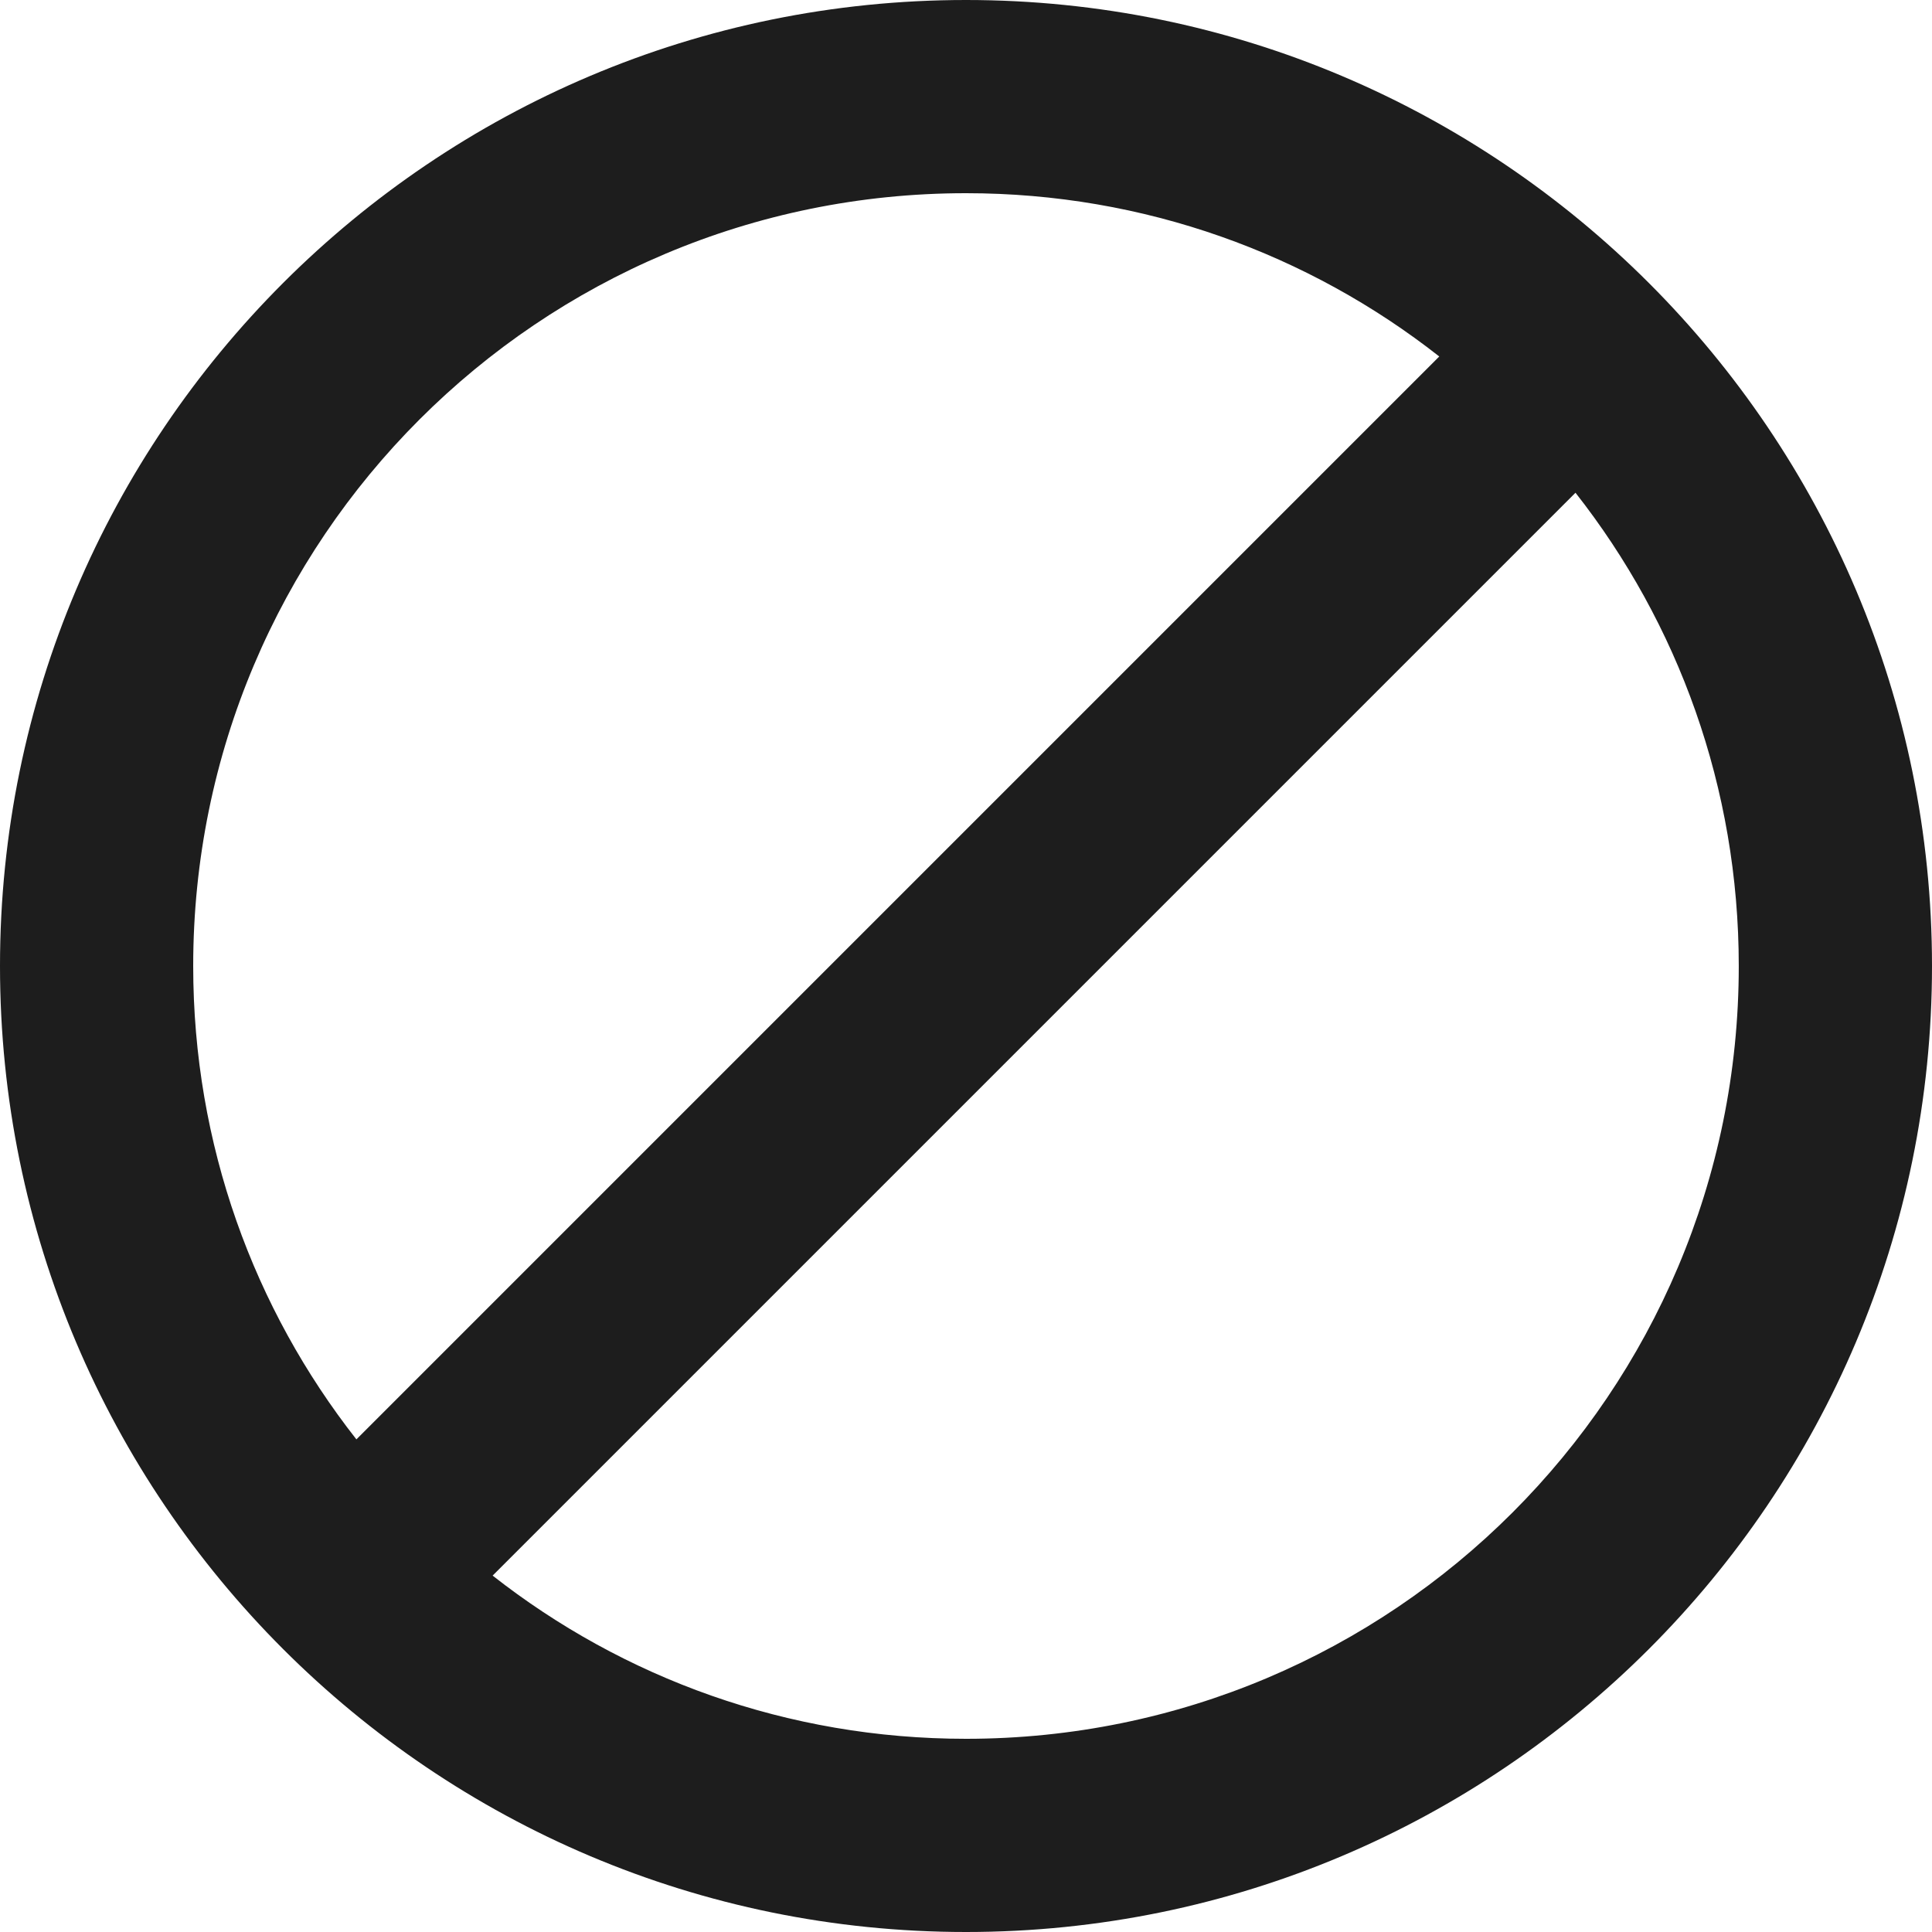 <?xml version="1.0" encoding="utf-8"?>
<!-- Generator: Adobe Illustrator 24.1.1, SVG Export Plug-In . SVG Version: 6.00 Build 0)  -->
<svg version="1.1" id="Layer_1" xmlns="http://www.w3.org/2000/svg" xmlns:xlink="http://www.w3.org/1999/xlink" x="0px" y="0px"
	 viewBox="0 0 512 512" style="enable-background:new 0 0 512 512;" xml:space="preserve">
<style type="text/css">
	.st0{fill-rule:evenodd;clip-rule:evenodd;fill:#1D1D1D;}
</style>
<g>
	<path class="st0" d="M256,0C114.68,0,0,114.7,0,256c0,141.33,114.68,256,256,256c141.3,0,256-114.67,256-256
		C512,114.7,397.3,0,256,0z M51.2,256c0-113.15,91.65-204.8,204.8-204.8c47.35,0,90.88,16.15,125.42,43.27L94.45,381.45
		C67.32,346.9,51.2,303.38,51.2,256z M256,460.8c-47.38,0-90.88-16.13-125.45-43.25l286.97-286.97
		c27.15,34.55,43.27,78.07,43.27,125.43C460.8,369.17,369.15,460.8,256,460.8z"/>
</g>
</svg>
